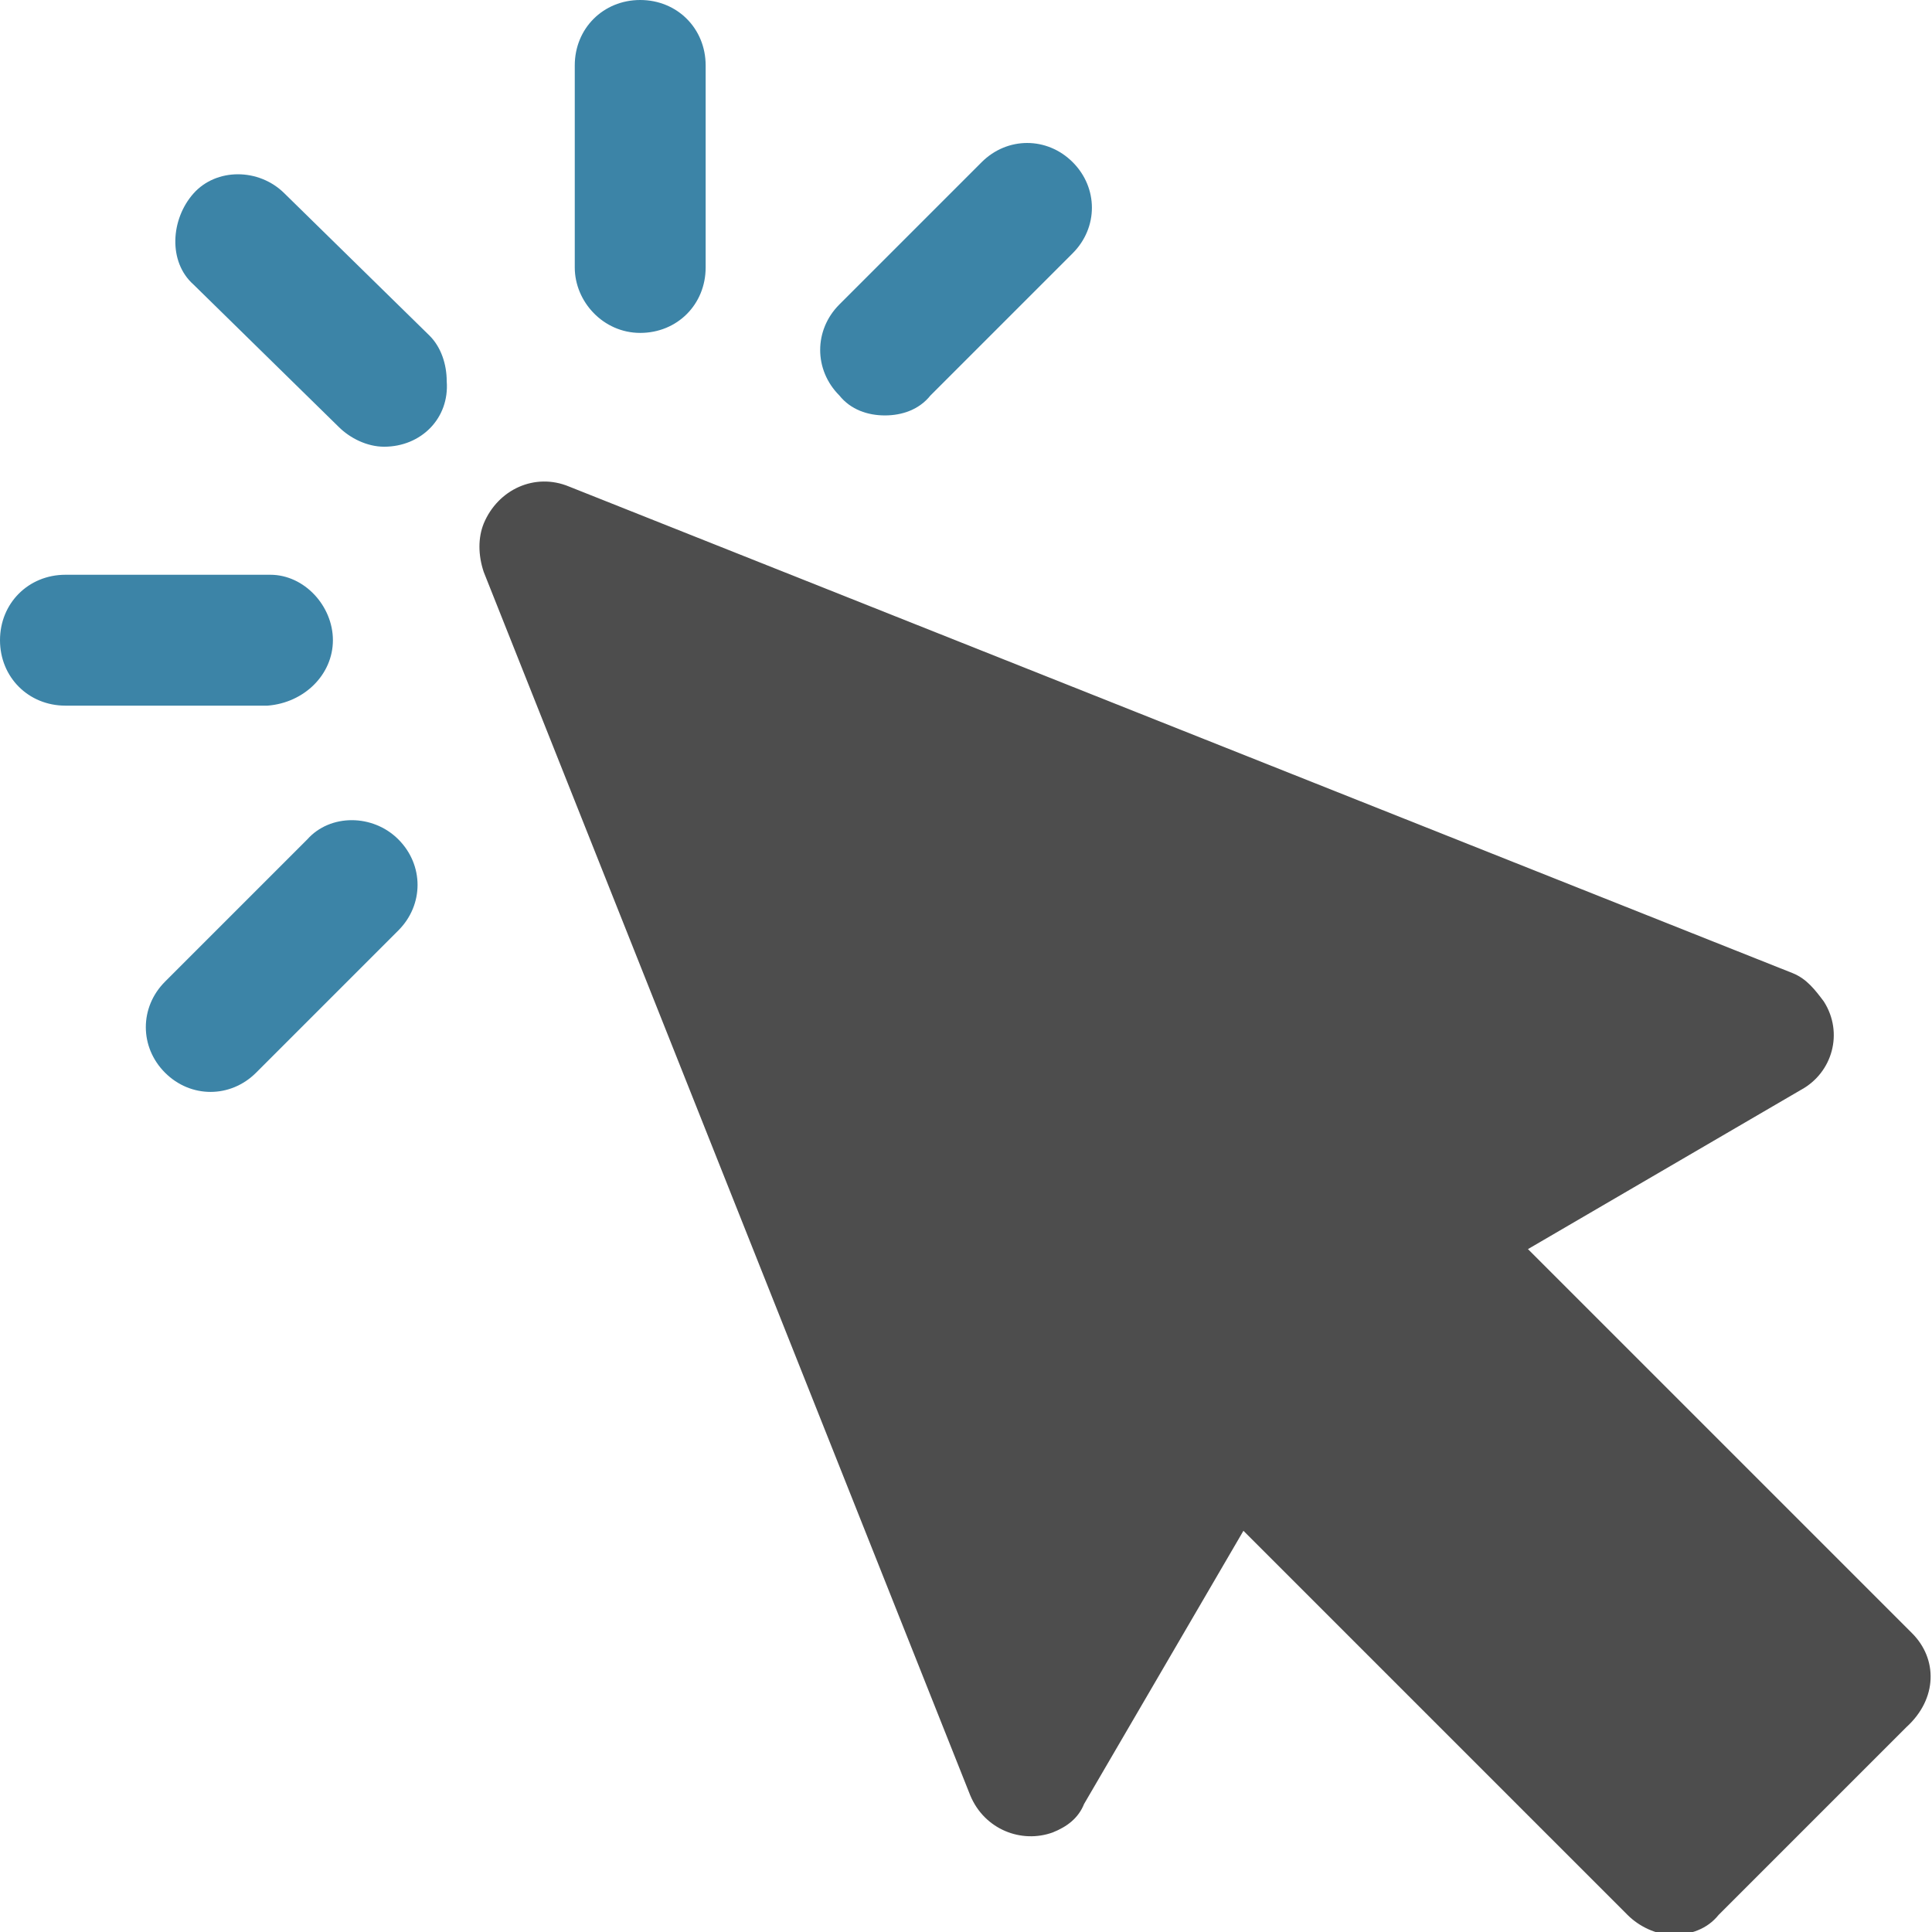 <?xml version="1.0" encoding="utf-8"?>
<!-- Generator: Adobe Illustrator 25.2.1, SVG Export Plug-In . SVG Version: 6.00 Build 0)  -->
<svg version="1.1" id="Layer_1" xmlns="http://www.w3.org/2000/svg" xmlns:xlink="http://www.w3.org/1999/xlink" x="0px" y="0px"
	 viewBox="0 0 67.9 67.9" style="enable-background:new 0 0 67.9 67.9;" xml:space="preserve">
<style type="text/css">
	.st0{fill:#4D4D4D;}
	.st1{fill:#3C84A7;}
</style>
<path class="st0" d="M67.2,57.4L53.7,43.9l9.6-5.6c1.1-0.6,1.5-2,0.8-3.1c-0.3-0.4-0.6-0.8-1.1-1L20,17.1c-1.2-0.5-2.5,0.1-3,1.3
	c-0.2,0.5-0.2,1.1,0,1.7l17.1,43c0.5,1.2,1.8,1.7,2.9,1.3c0.5-0.2,0.9-0.5,1.1-1l5.6-9.6l13.5,13.5c0.4,0.4,1,0.7,1.6,0.7
	c0.6,0,1.2-0.2,1.6-0.7l6.6-6.6C68.1,59.7,68.1,58.3,67.2,57.4C67.2,57.4,67.2,57.4,67.2,57.4z"/>
<path class="st1" d="M10,6.8c-0.9-0.9-2.4-0.9-3.2,0s-0.9,2.4,0,3.2l5.1,5c0.4,0.4,1,0.7,1.6,0.7c1.3,0,2.3-1,2.2-2.3
	c0-0.6-0.2-1.2-0.6-1.6L10,6.8z"/>
<path class="st1" d="M11.7,22.5c0-1.2-1-2.3-2.2-2.3c0,0,0,0,0,0H2.3c-1.3,0-2.3,1-2.3,2.3s1,2.3,2.3,2.3h7.1
	C10.7,24.7,11.7,23.7,11.7,22.5C11.7,22.5,11.7,22.5,11.7,22.5z"/>
<path class="st1" d="M10.8,29.5l-5,5c-0.9,0.9-0.9,2.3,0,3.2c0.9,0.9,2.3,0.9,3.2,0l5-5c0.9-0.9,0.9-2.3,0-3.2
	C13.1,28.6,11.6,28.6,10.8,29.5L10.8,29.5L10.8,29.5z"/>
<path class="st1" d="M22.5,11.7c1.3,0,2.3-1,2.3-2.3V2.3c0-1.3-1-2.3-2.3-2.3c-1.3,0-2.3,1-2.3,2.3v7.1
	C20.2,10.6,21.2,11.7,22.5,11.7C22.4,11.7,22.4,11.7,22.5,11.7z"/>
<path class="st1" d="M31.1,14.6c0.6,0,1.2-0.2,1.6-0.7l5-5c0.9-0.9,0.9-2.3,0-3.2s-2.3-0.9-3.2,0l-5,5c-0.9,0.9-0.9,2.3,0,3.2
	C29.9,14.4,30.5,14.6,31.1,14.6L31.1,14.6z"/>
</svg>
